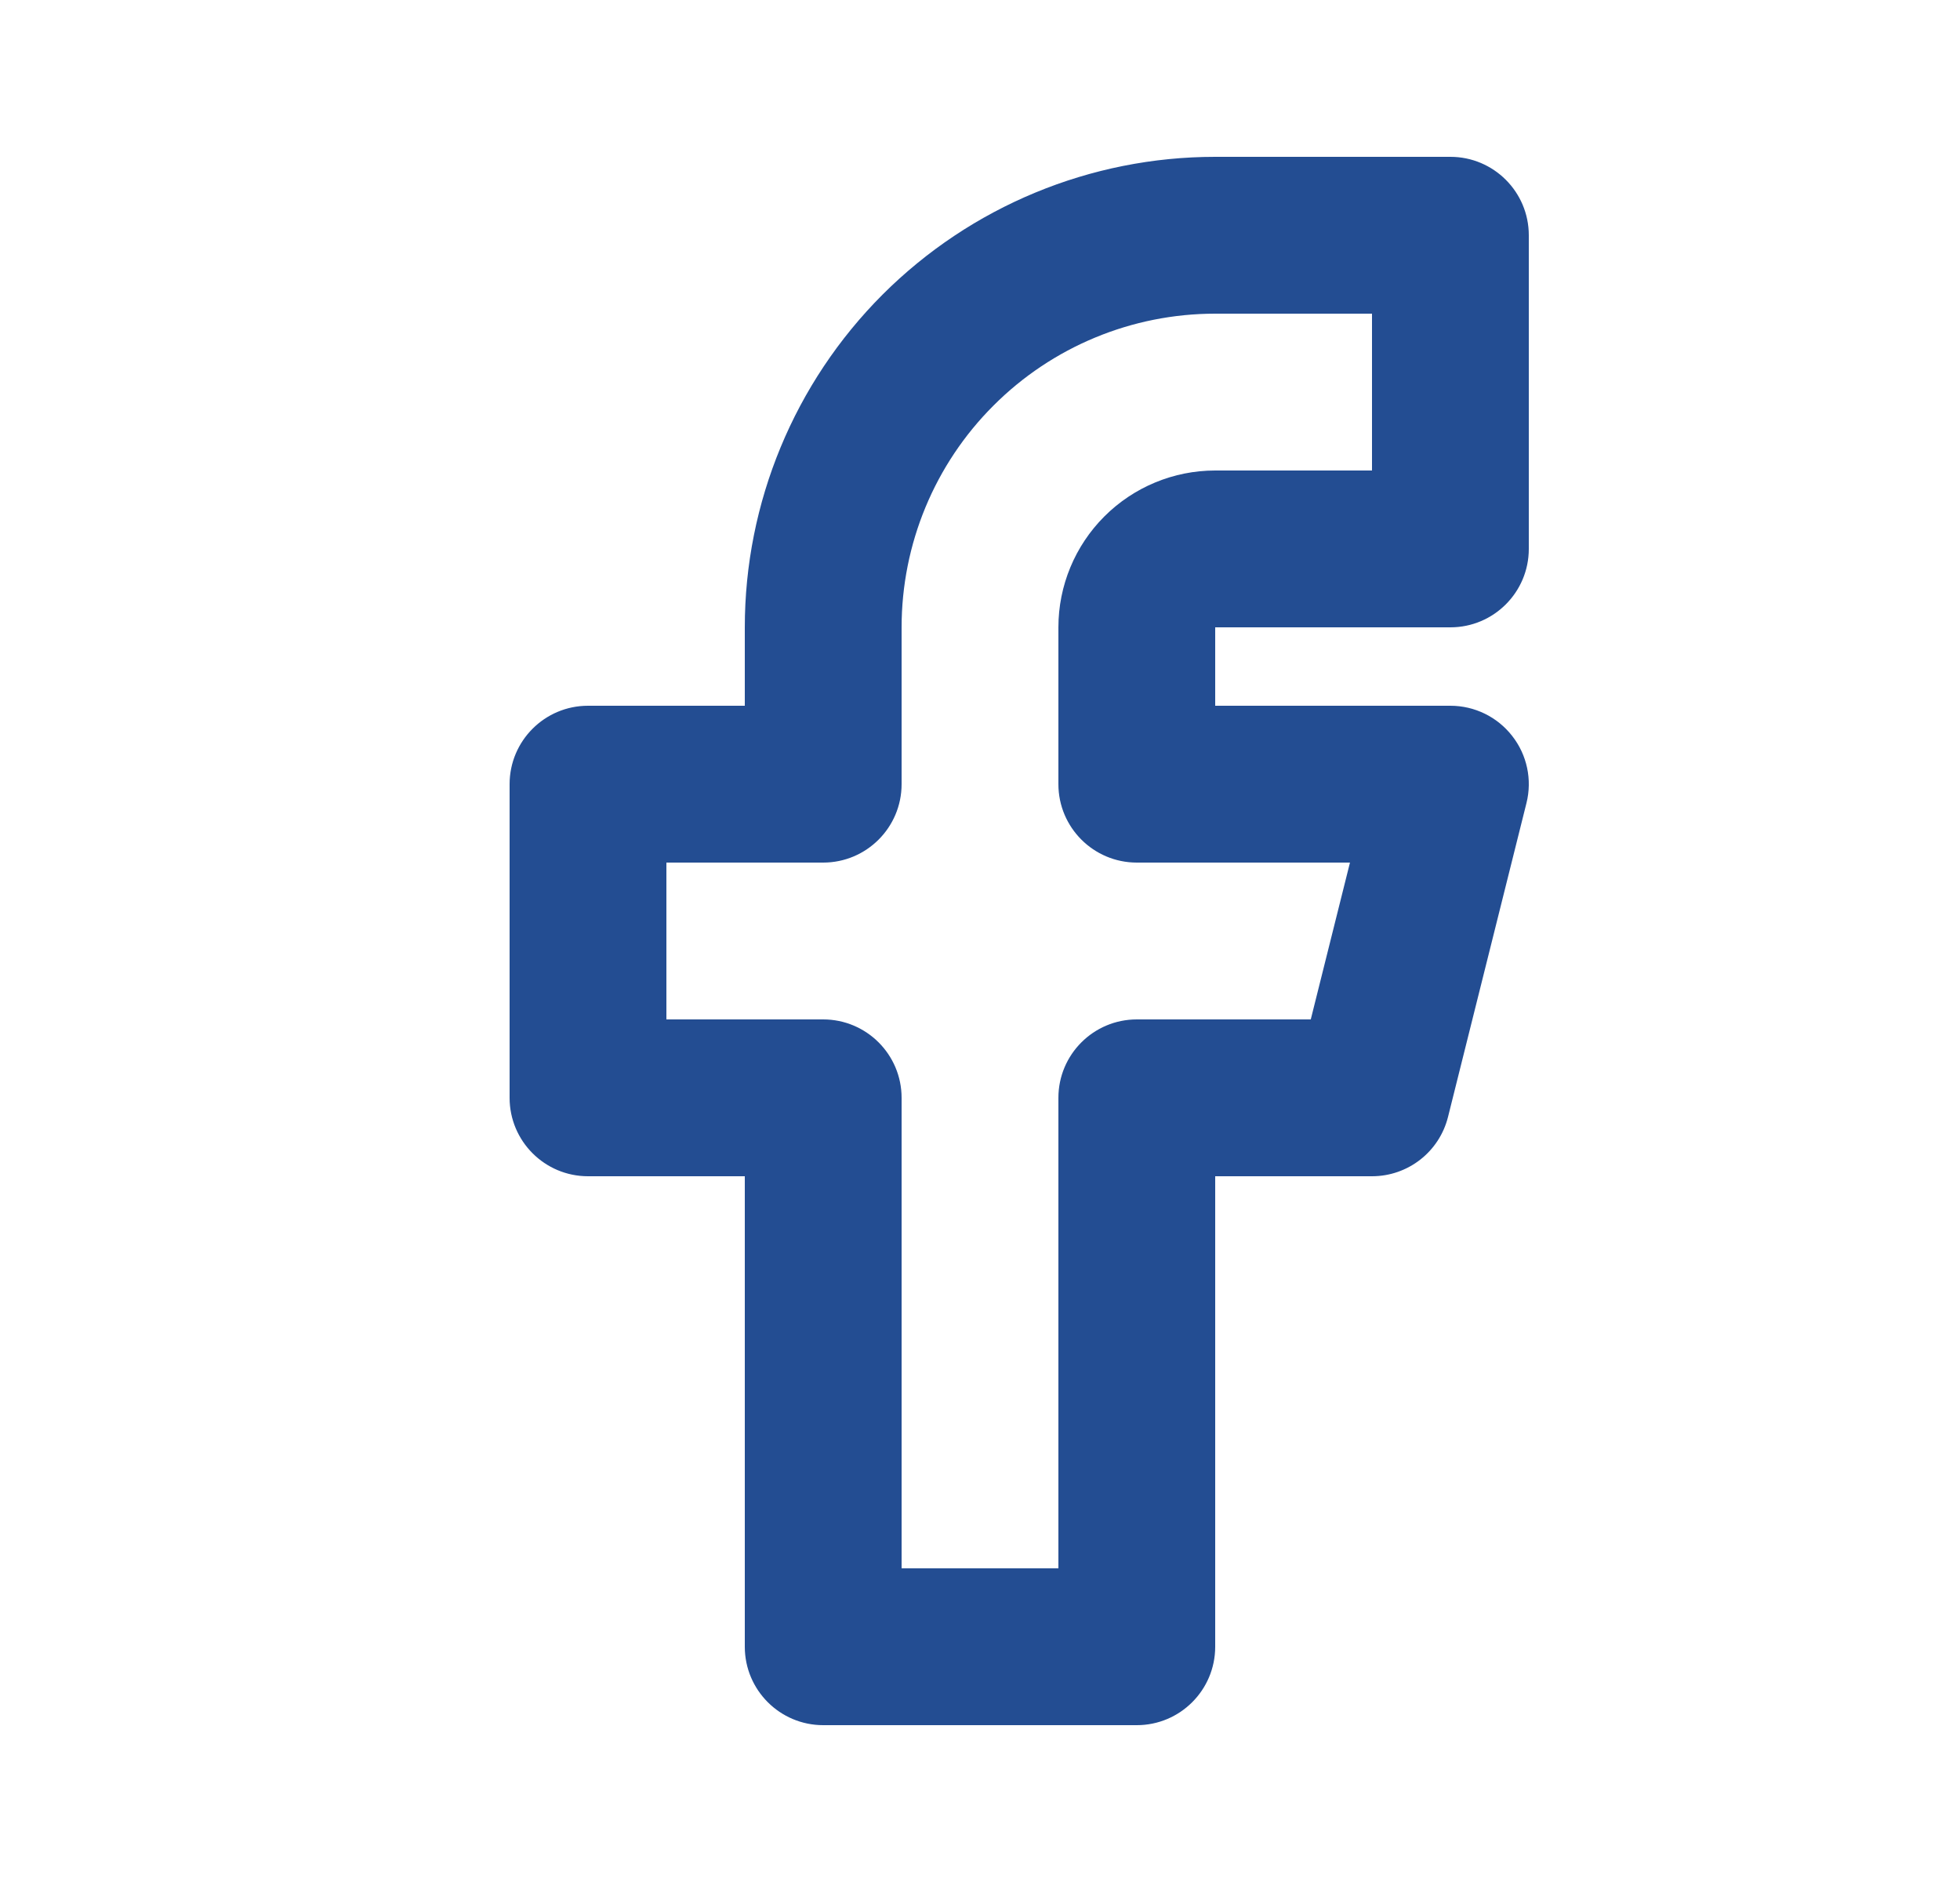 <svg xmlns="http://www.w3.org/2000/svg" width="25" height="24" viewBox="0 0 25 24" fill="none">
<path fill-rule="evenodd" clip-rule="evenodd" d="M11.257 3.757C12.383 2.632 13.909 2 15.5 2H18.5C19.052 2 19.5 2.448 19.5 3V7C19.5 7.552 19.052 8 18.5 8H15.5V9H18.5C18.808 9 19.099 9.142 19.288 9.385C19.478 9.627 19.545 9.944 19.47 10.242L18.47 14.242C18.359 14.688 17.959 15 17.5 15H15.5V21C15.5 21.552 15.052 22 14.5 22H10.5C9.948 22 9.5 21.552 9.5 21V15H7.5C6.948 15 6.5 14.552 6.5 14V10C6.5 9.448 6.948 9 7.5 9H9.5V8C9.5 6.409 10.132 4.883 11.257 3.757ZM15.5 4C14.439 4 13.422 4.421 12.672 5.172C11.921 5.922 11.5 6.939 11.5 8V10C11.5 10.552 11.052 11 10.5 11H8.5V13H10.5C11.052 13 11.5 13.448 11.5 14V20H13.5V14C13.5 13.448 13.948 13 14.5 13H16.719L17.219 11H14.5C13.948 11 13.5 10.552 13.5 10V8C13.5 7.47 13.711 6.961 14.086 6.586C14.461 6.211 14.97 6 15.5 6H17.5V4H15.5Z" fill="#234D92"/>
</svg>